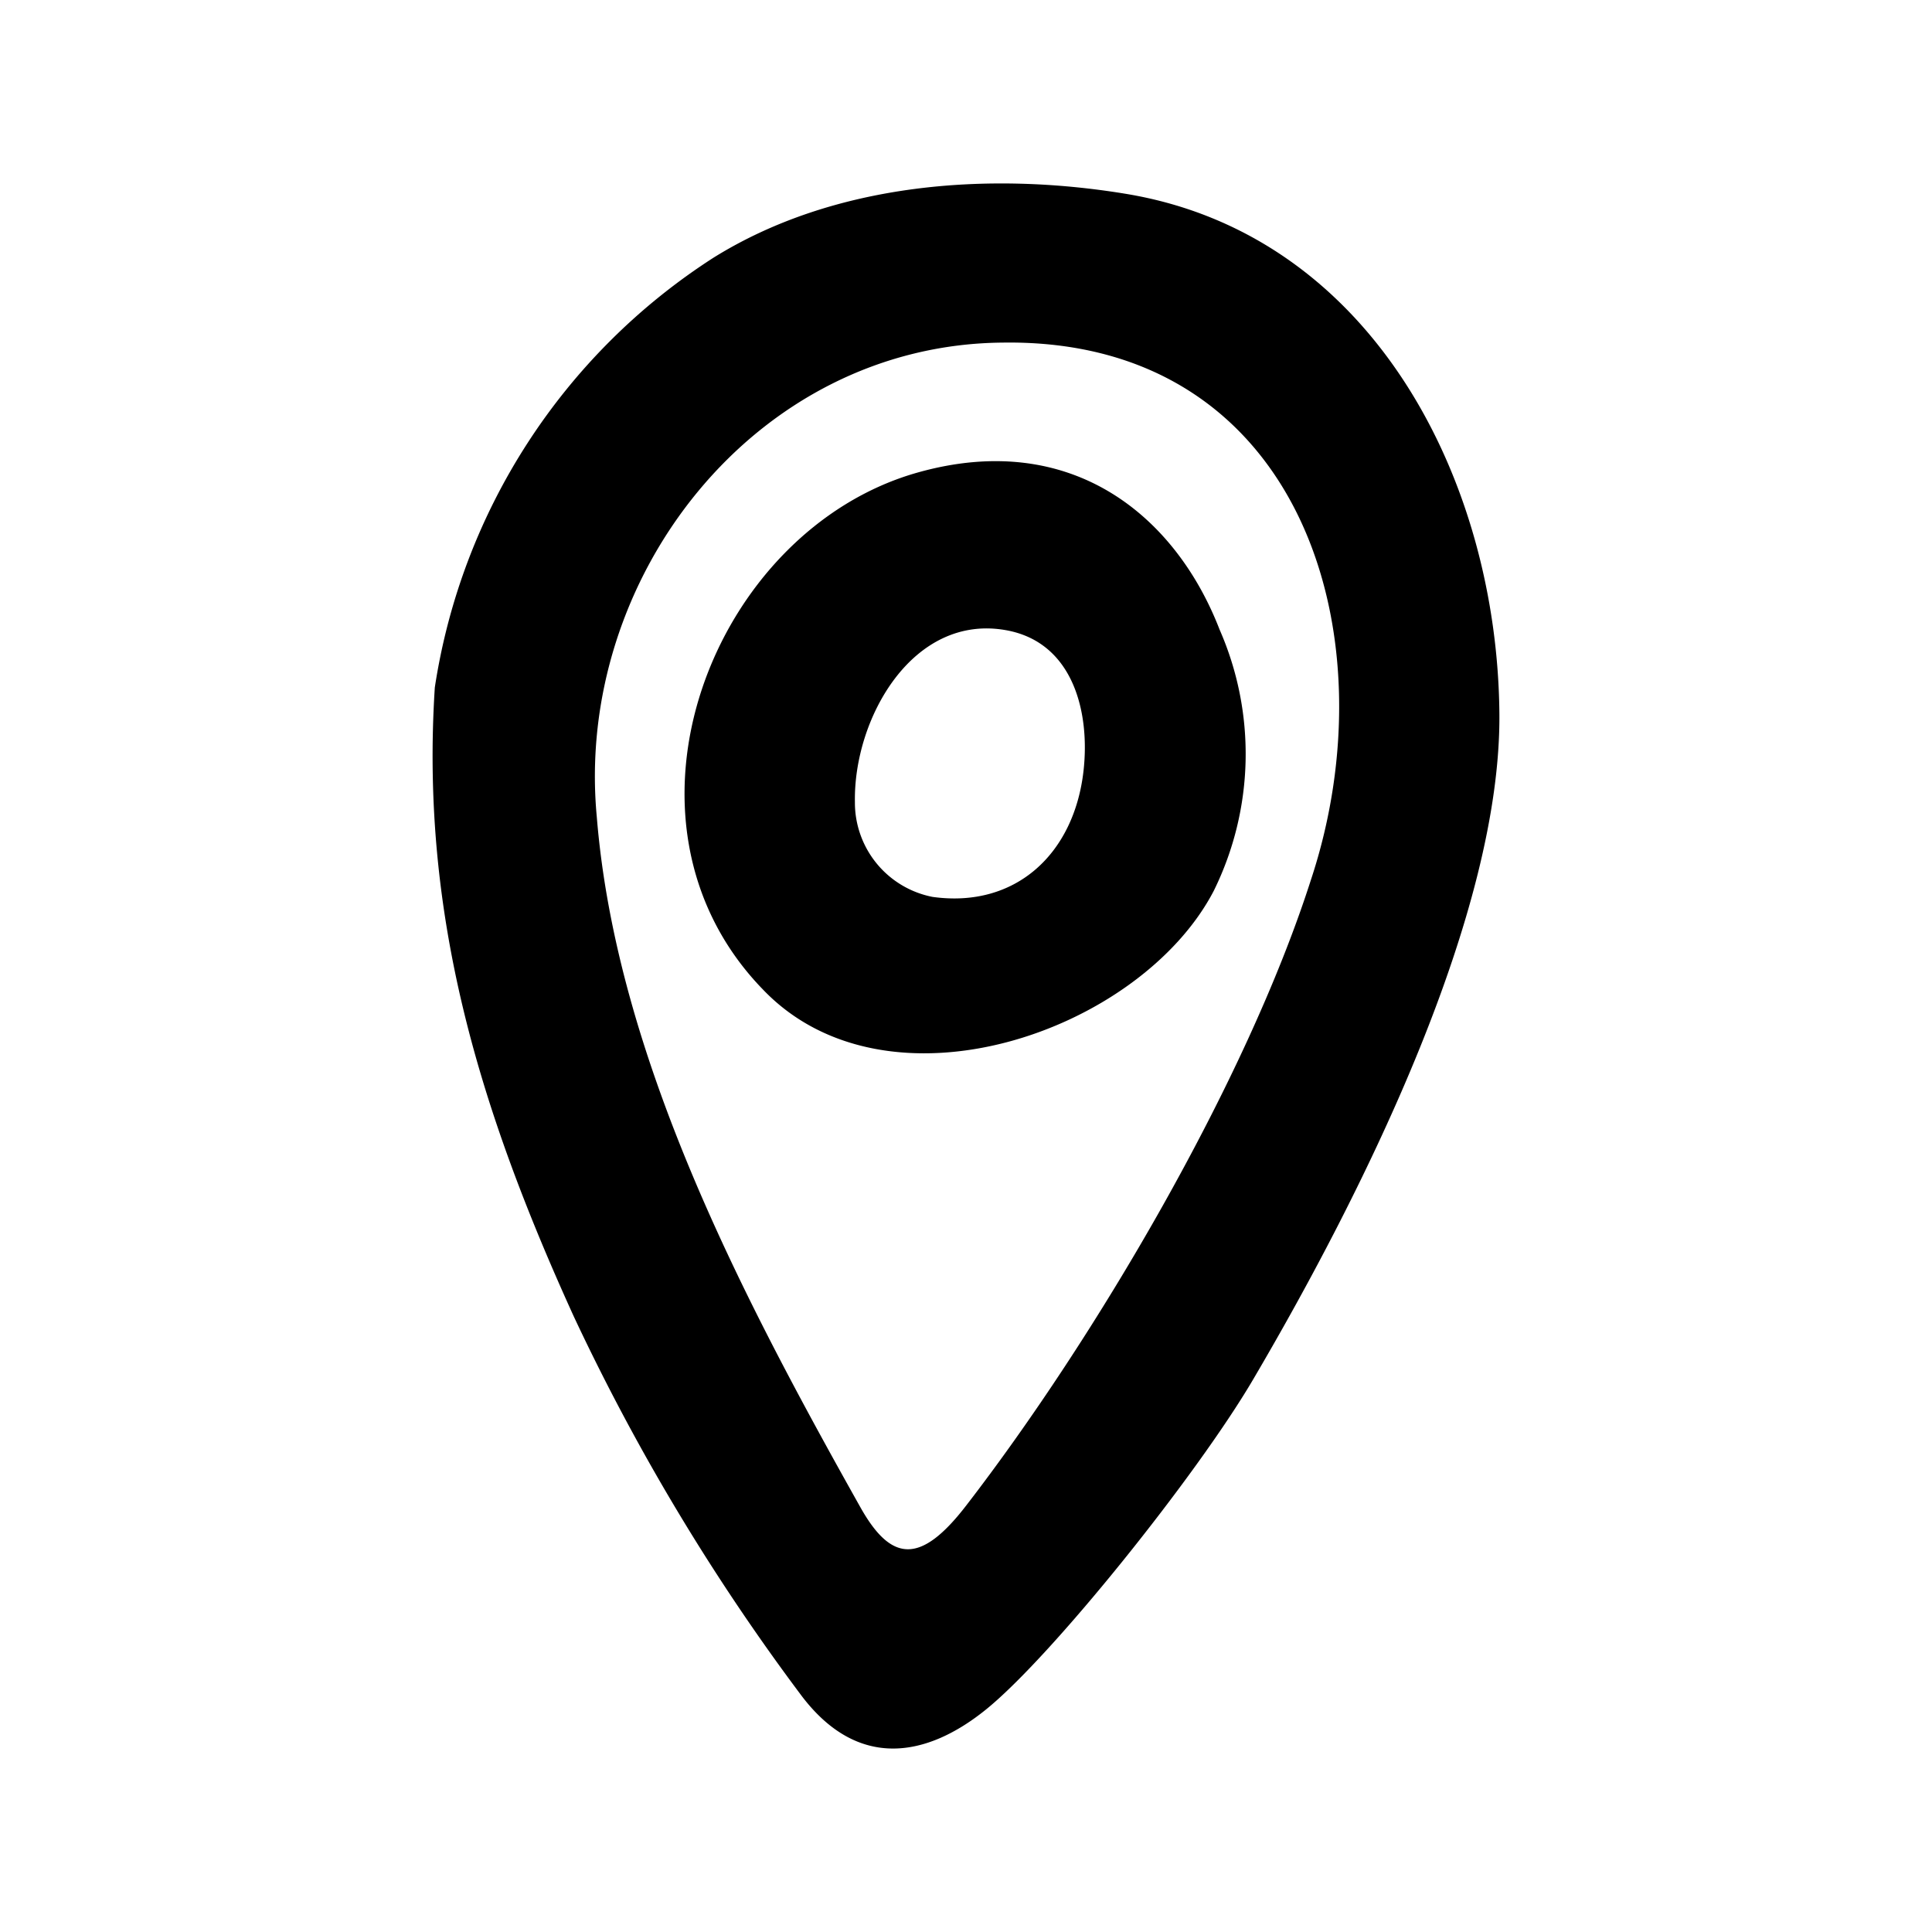 <svg xmlns="http://www.w3.org/2000/svg" version="1.1" xmlns:xlink="http://www.w3.org/1999/xlink" width="512" height="512" x="0" y="0" viewBox="0 0 64 64" style="enable-background:new 0 0 512 512" xml:space="preserve"><g><path d="M49.669 23.642c.056 6.569-4.366 15.607-8.166 22.069-1.865 3.17-6.666 9.167-8.85 10.926-1.932 1.558-4.206 2.018-6.085-.442A71.573 71.573 0 0 1 19.003 43.6c-3.106-6.824-5.087-13.251-4.599-20.828a20.605 20.605 0 0 1 9.232-14.236c3.992-2.485 9.1-2.864 13.648-2.117 8.177 1.344 12.319 9.497 12.385 17.223zM33.217 11.349c-8.21.066-14.198 7.81-13.447 15.716.648 7.993 4.892 16.023 8.733 22.868 1.028 1.831 2 1.889 3.5-.056 4.266-5.529 9.261-13.997 11.418-20.715 2.7-8.135-.327-17.961-10.204-17.813z" fill="#000000" opacity="1" data-original="#000000"></path><path d="M25.23 32.734c-5.373-5.606-1.605-15.166 5.162-17.079 5.111-1.444 8.556 1.445 10.008 5.2a10.254 10.254 0 0 1-.194 8.658c-2.444 4.686-10.858 7.608-14.975 3.221zm3.09-6.165a3.183 3.183 0 0 0 2.572 3.142c2.763.385 4.689-1.44 5-4.167.222-1.944-.337-4.262-2.555-4.666-3.088-.563-5.066 2.905-5.017 5.691z" fill="#000000" opacity="1" data-original="#000000"></path></g></svg>